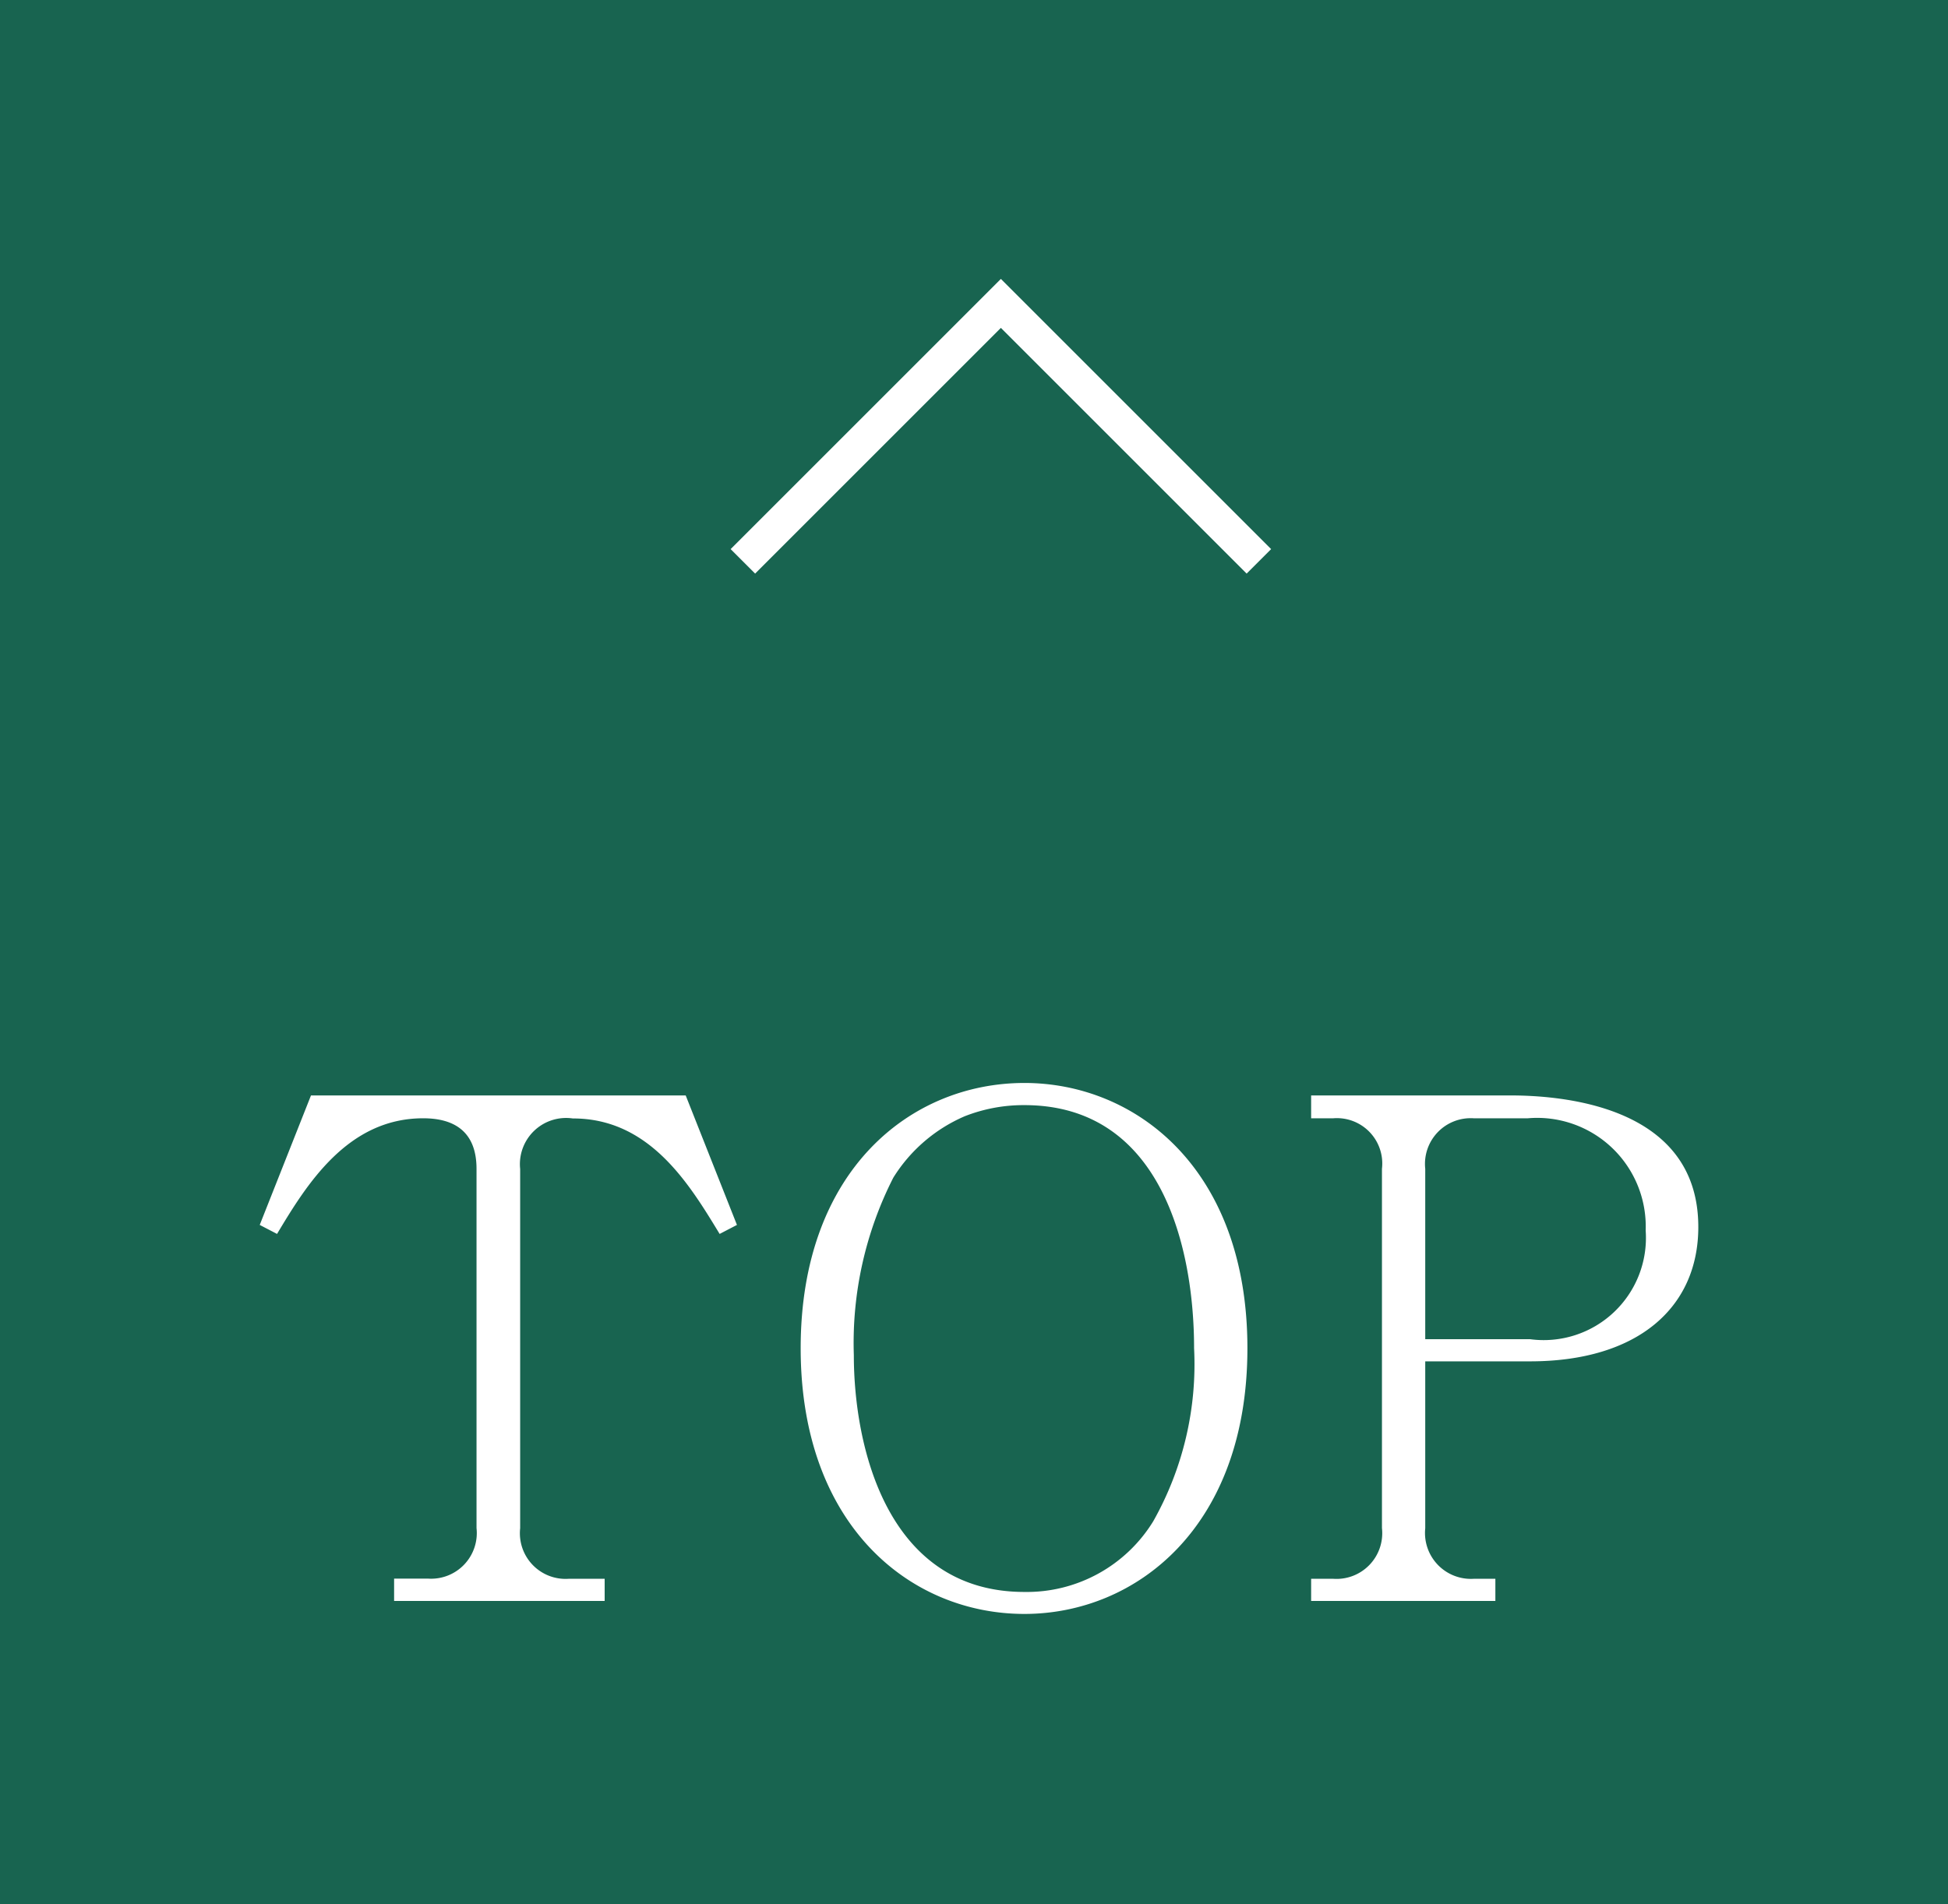 <svg xmlns="http://www.w3.org/2000/svg" width="45" height="44"><g data-name="グループ 8877"><path data-name="長方形 4193" fill="#186450" d="M0 0h45v44H0z"/><g data-name="グループ 60"><path data-name="パス 846" d="M17.024 28.302L15.84 25.31H7.184L6 28.302l.4.208c.688-1.152 1.632-2.672 3.376-2.672.592 0 1.232.208 1.232 1.168v8.3a1.055 1.055 0 01-1.12 1.168h-.784v.516h4.864v-.512h-.832a1.055 1.055 0 01-1.12-1.168v-8.3a1.067 1.067 0 011.216-1.168c1.776-.004 2.692 1.516 3.392 2.668zm11.792 2.848c0-4.144-2.576-6.128-5.152-6.128-2.624 0-5.168 2.016-5.168 6.128s2.544 6.14 5.168 6.14c2.576 0 5.152-2 5.152-6.14zm-1.232 0a7.379 7.379 0 01-.944 4 3.427 3.427 0 01-2.976 1.632c-3.184 0-3.94-3.376-3.94-5.472a8.418 8.418 0 01.912-4.1 3.632 3.632 0 011.652-1.42 3.711 3.711 0 011.376-.256c3.184 0 3.92 3.328 3.92 5.616zm11.648-2.8c0-2.848-3.248-3.04-4.352-3.04h-4.592v.528h.512a1.048 1.048 0 011.124 1.168v8.3a1.056 1.056 0 01-1.124 1.172h-.512v.512h4.256v-.512h-.5a1.06 1.06 0 01-1.12-1.168v-3.856h2.42c2.496 0 3.888-1.248 3.888-3.104zm-1.216.08a2.362 2.362 0 01-2.672 2.512h-2.42v-3.936a1.056 1.056 0 011.12-1.168h1.248a2.509 2.509 0 012.724 2.592z" fill="#fff"/><g data-name="Icon feather-arrow-right"><path data-name="パス 73" d="M29.081 12.97l-5.96-5.96-5.96 5.96" fill="none" stroke="#fff" stroke-width=".8"/></g></g></g></svg>